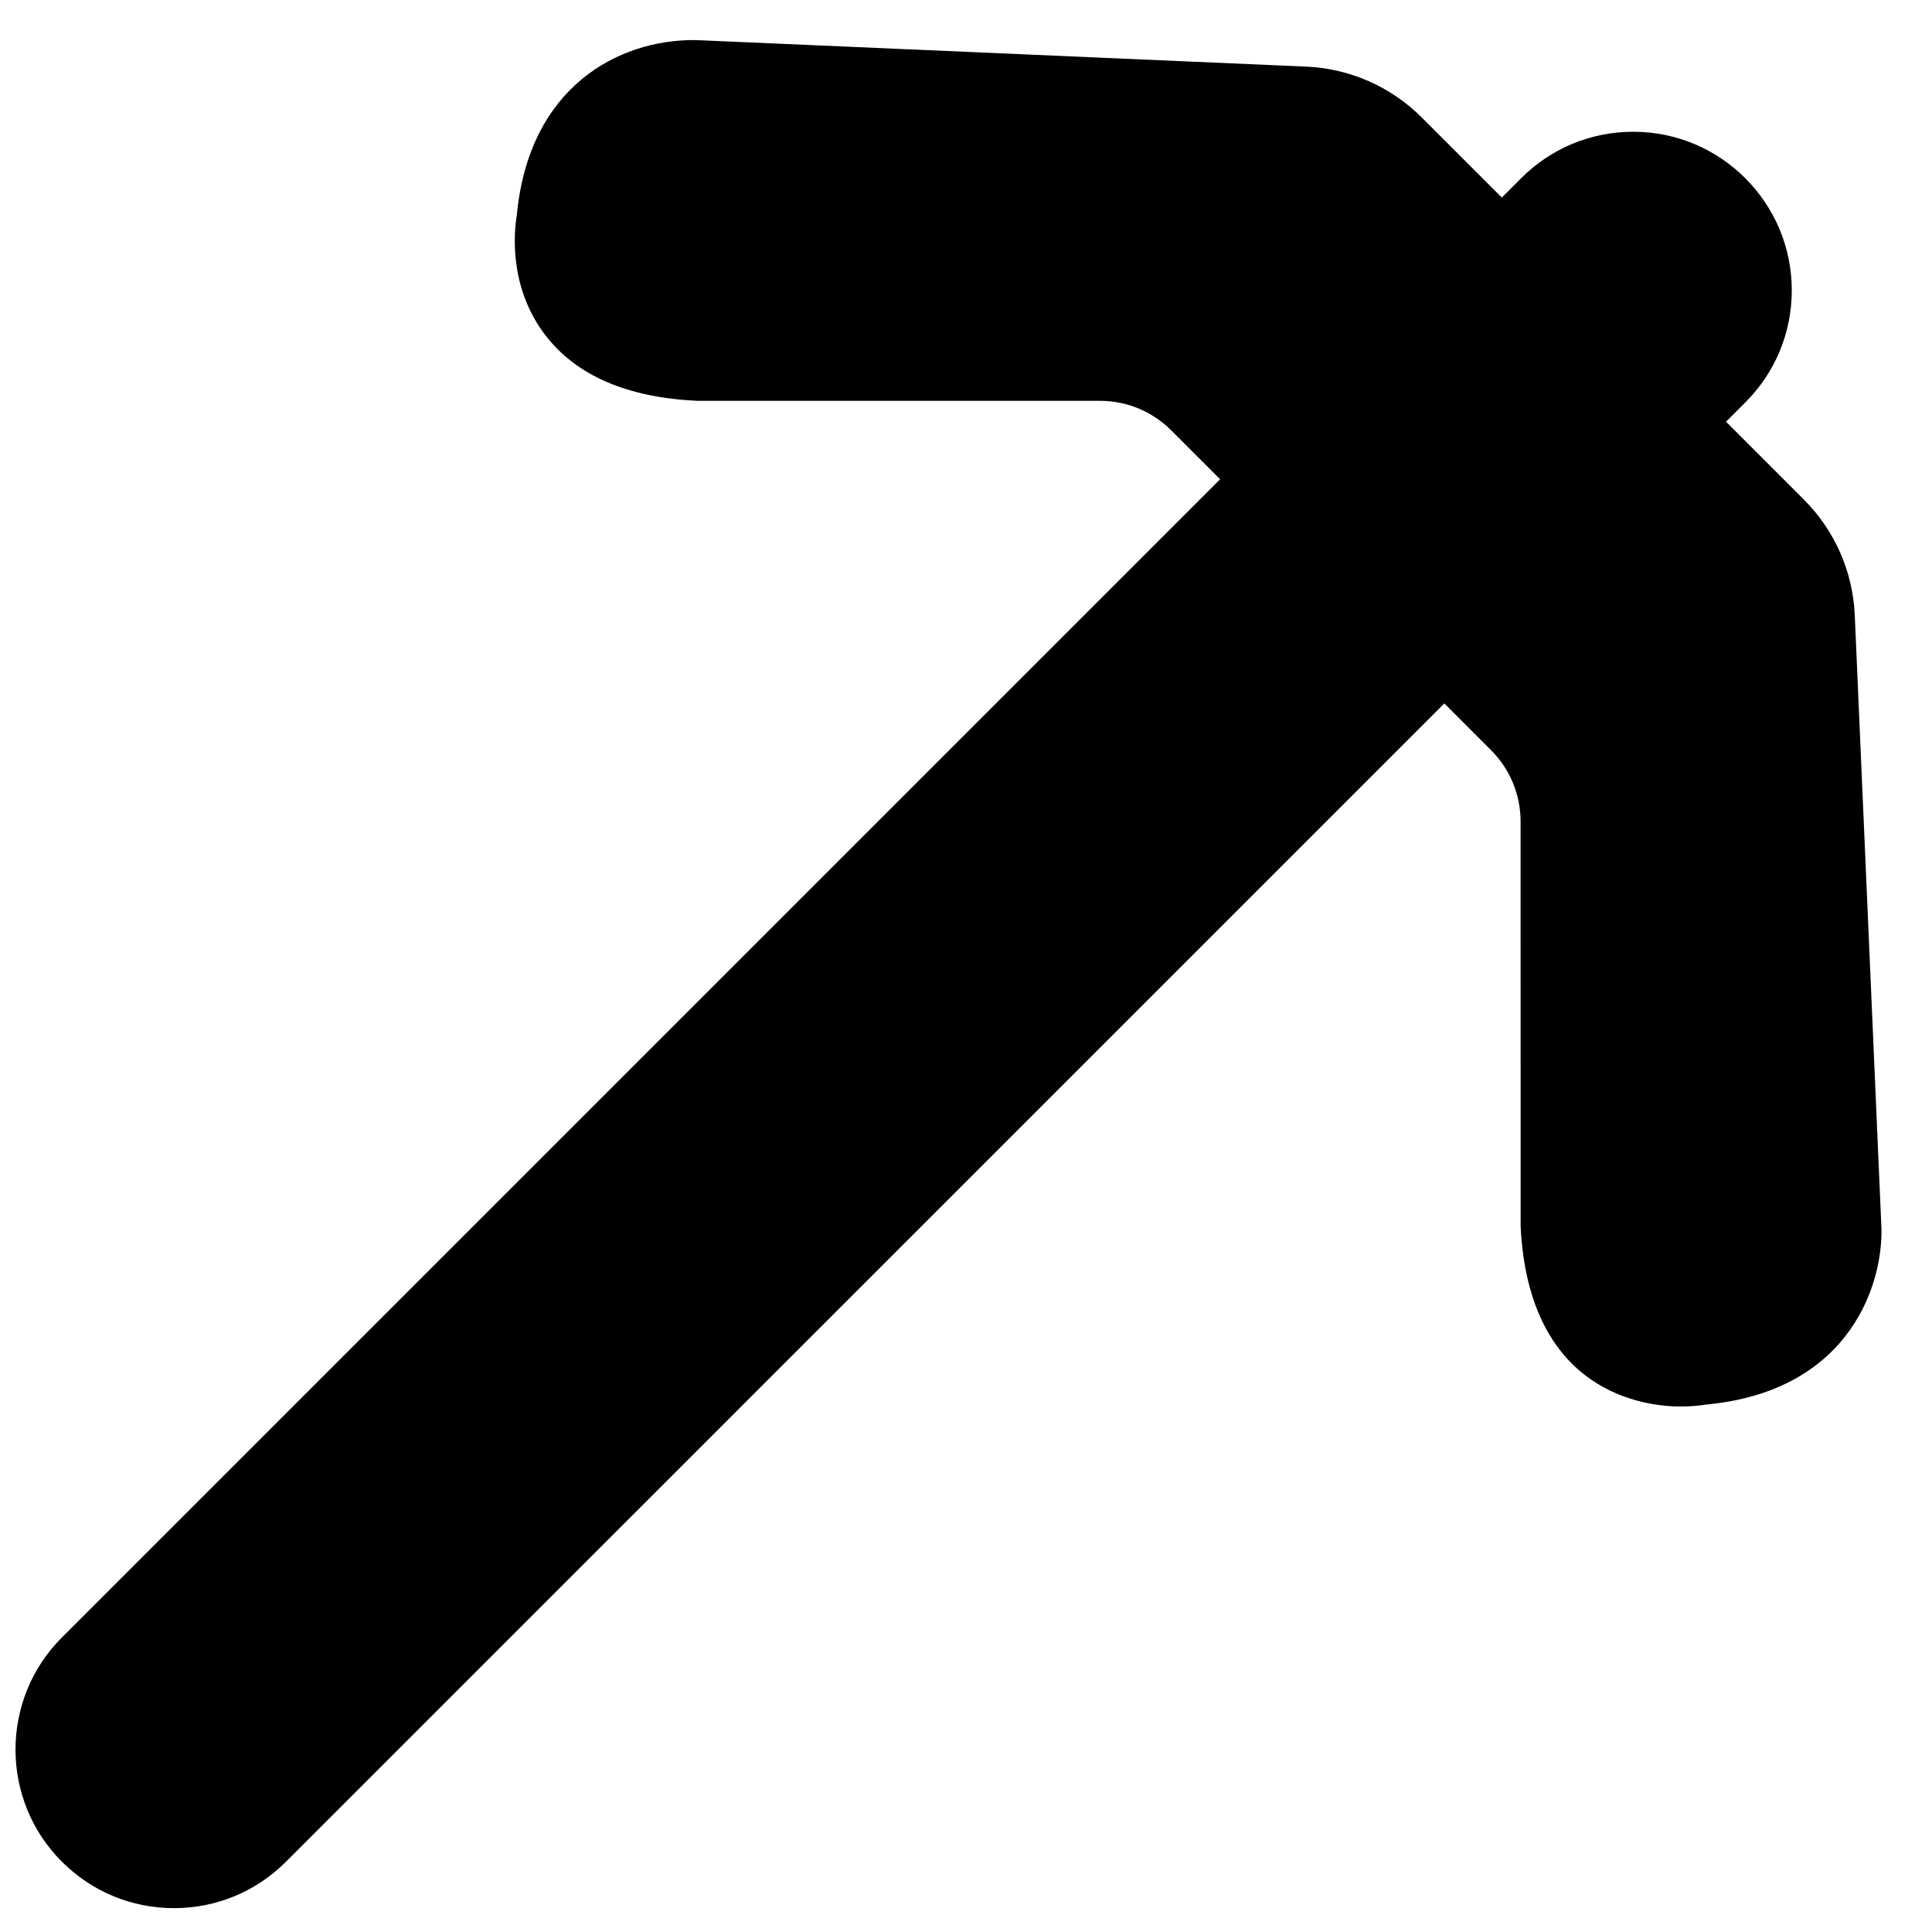 <?xml version="1.0" encoding="UTF-8"?>
<!-- Uploaded to: SVG Repo, www.svgrepo.com, Generator: SVG Repo Mixer Tools -->
<svg width="800px" height="800px" version="1.1" viewBox="144 144 512 512" xmlns="http://www.w3.org/2000/svg">
 <defs>
  <clipPath id="a">
   <path d="m148.09 154h494.91v496h-494.91z"/>
  </clipPath>
 </defs>
 <g clip-path="url(#a)">
  <path d="m642.54 468.11-7.004-161.04c-0.504-11.586-5.289-22.477-13.488-30.672l-20.637-20.641 5.129-5.125c7.934-7.934 12.301-18.484 12.301-29.703 0-23.168-18.844-42.012-42.008-42.012-11.23 0-21.781 4.371-29.707 12.305l-5.133 5.125-21.199-21.199c-8.195-8.195-19.086-12.992-30.664-13.496l-160.85-6.992-1.57-0.039c-19.629 0-43.578 12.188-46.758 46.504-0.617 3.606-2.441 18.816 7.715 31.887 8.184 10.52 21.477 16.305 39.992 17.207h106.78c7.168 0 13.91 2.789 18.977 7.856l12.926 12.926-306.95 306.95c-16.375 16.383-16.375 43.039 0 59.41 7.934 7.938 18.484 12.316 29.707 12.316 11.227 0 21.777-4.379 29.703-12.316l306.96-306.95 12.352 12.363c5.066 5.066 7.859 11.809 7.859 18.98l0.008 107.25c2.18 44.297 33.012 47.734 42.406 47.734 3.148 0 5.523-0.309 6.656-0.504 38.98-3.594 47.457-33.145 46.496-48.133" fill-rule="evenodd"/>
 </g>
</svg>